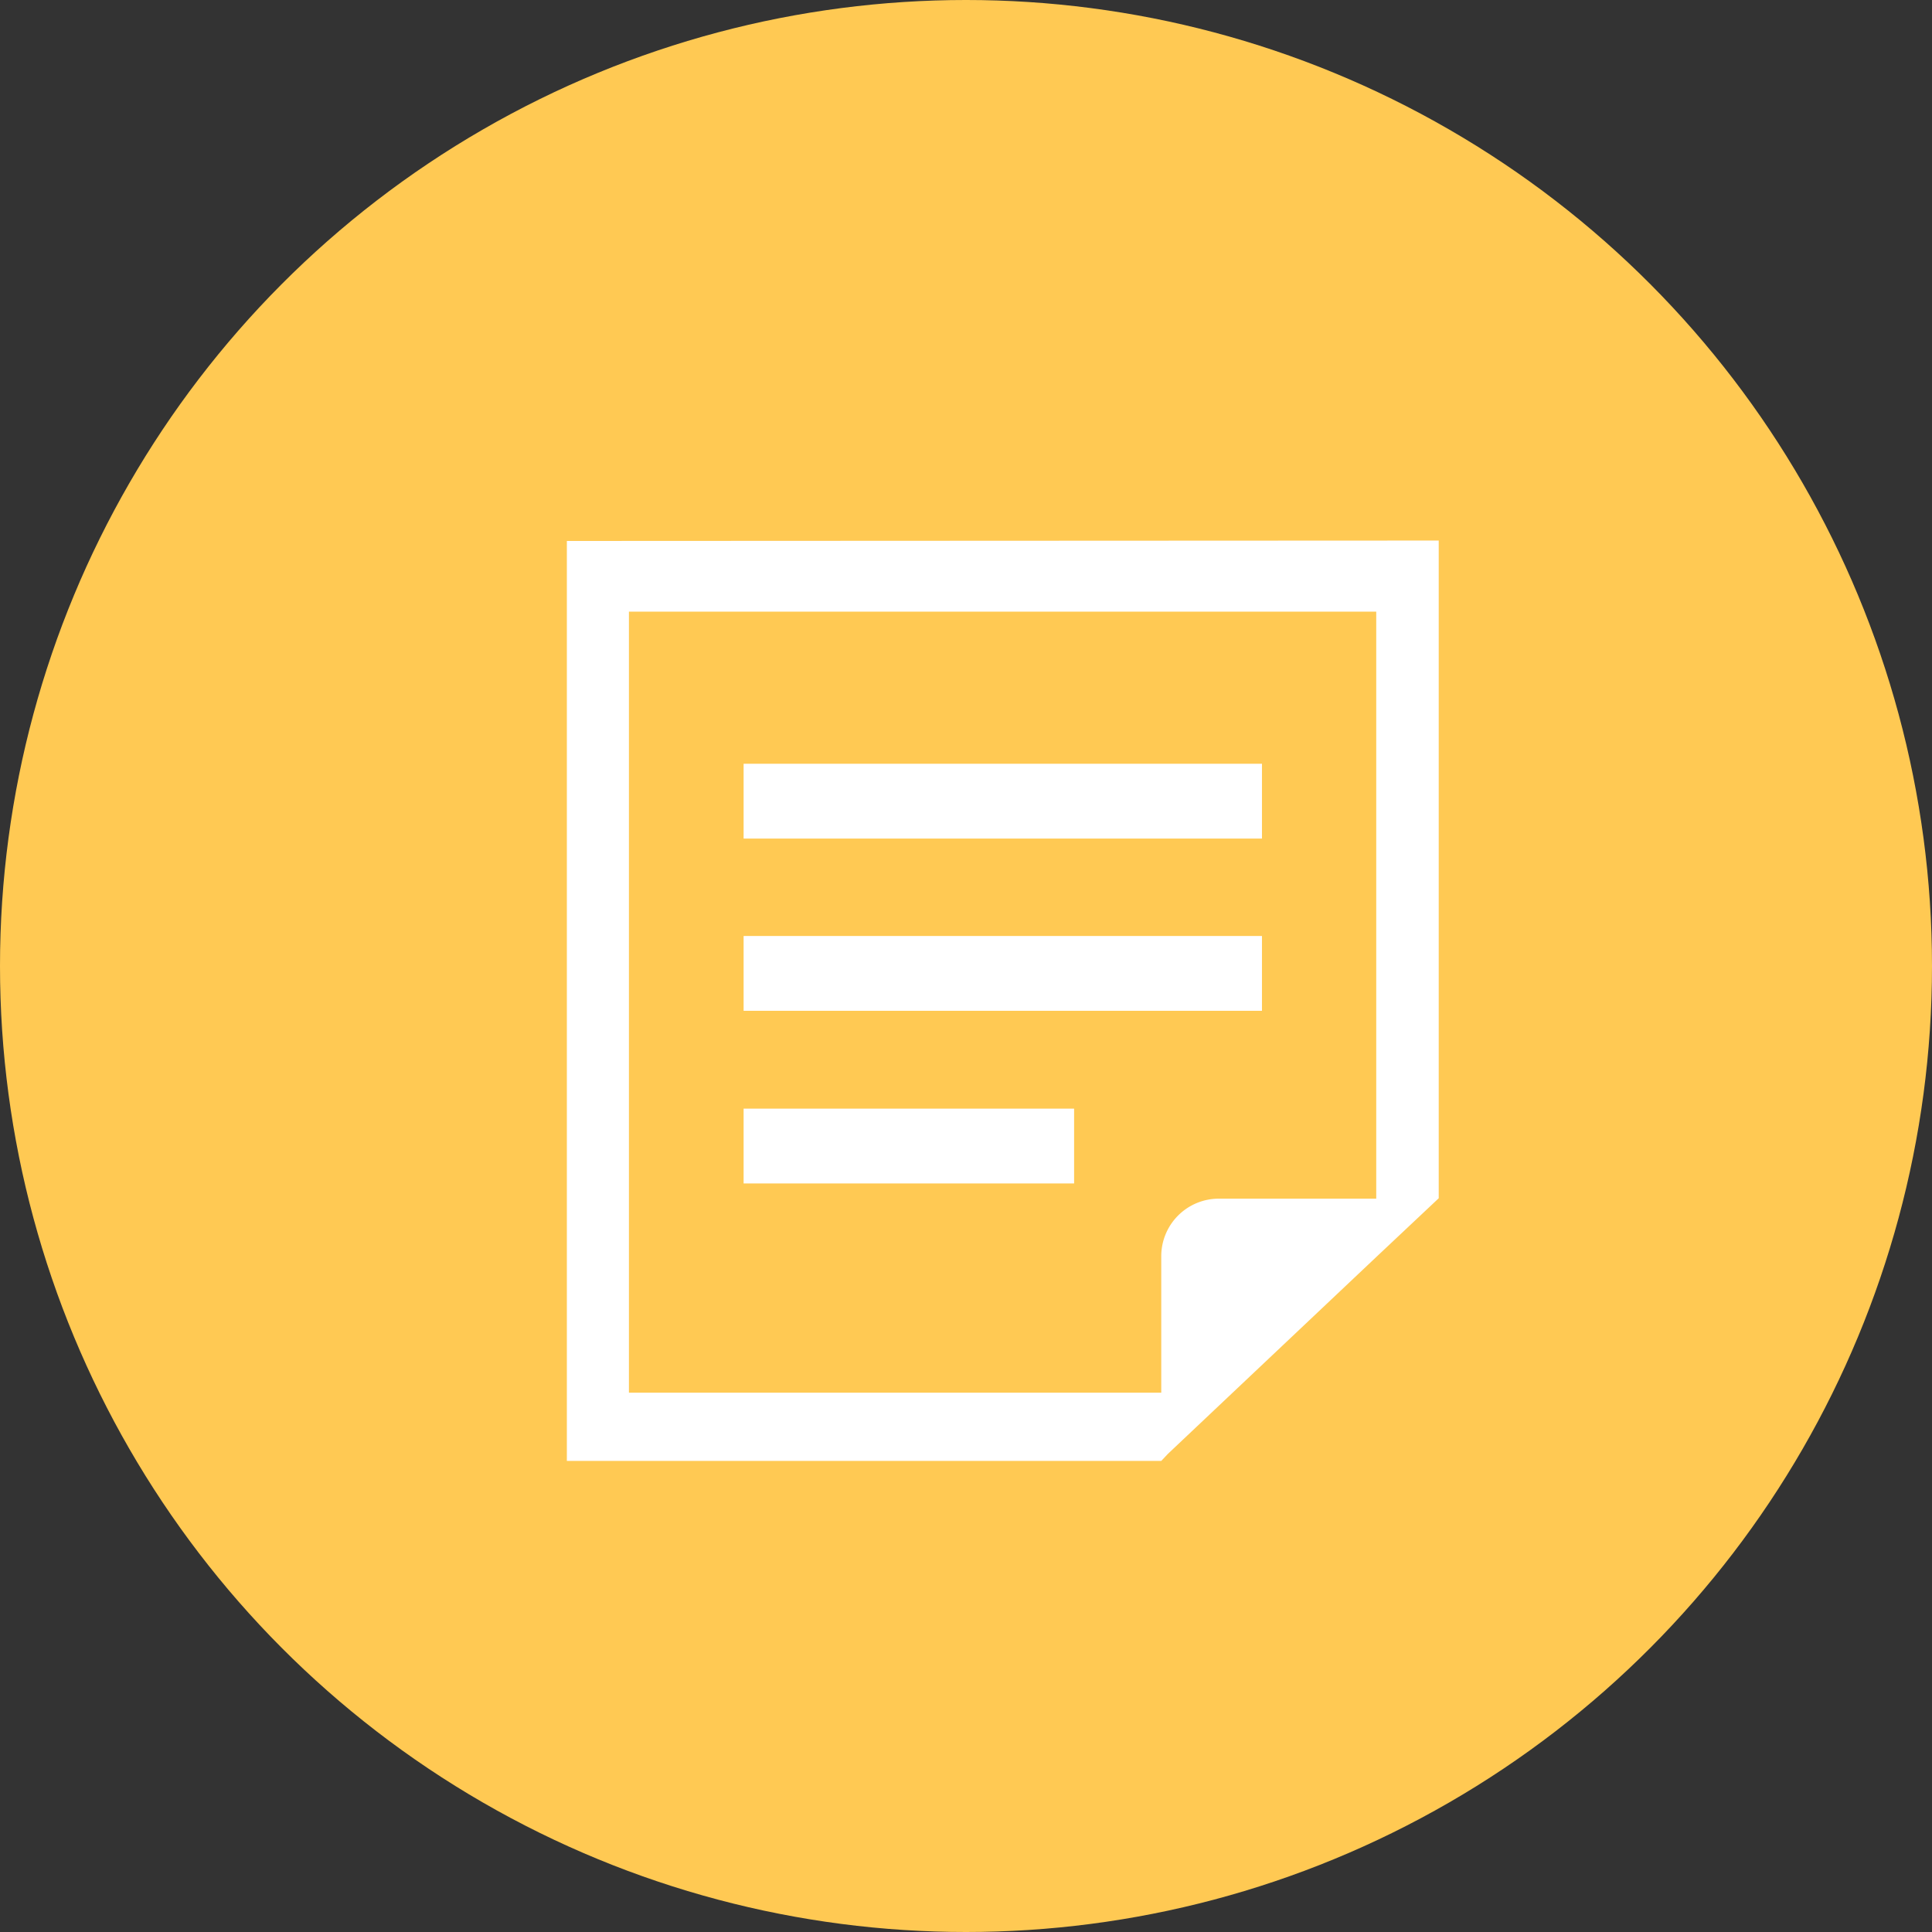 <svg xmlns="http://www.w3.org/2000/svg" viewBox="0 0 47 47"><rect x="0" y="0" width="47" height="47" fill="#333333" stroke="none"/><defs><style>.cls-1{fill:#ffc953;}.cls-2{fill:#fff;}</style></defs><title>アセット 3</title><g id="レイヤー_2" data-name="レイヤー 2"><g id="contents"><circle class="cls-1" cx="23.5" cy="23.5" r="23.5"/><rect class="cls-2" x="18.09" y="18.58" width="12.61" height="1.82"/><rect class="cls-2" x="18.09" y="22.77" width="12.61" height="1.82"/><rect class="cls-2" x="18.09" y="26.97" width="8.04" height="1.82"/><path class="cls-2" d="M13.79,13.16V35.54H28.25l.16-.17,5.07-4.79L35,29.15v-16Zm19.69,16H29.65a1.4,1.4,0,0,0-1.4,1.4v3.32H15.3v-19H33.48Z"/></g></g></svg>